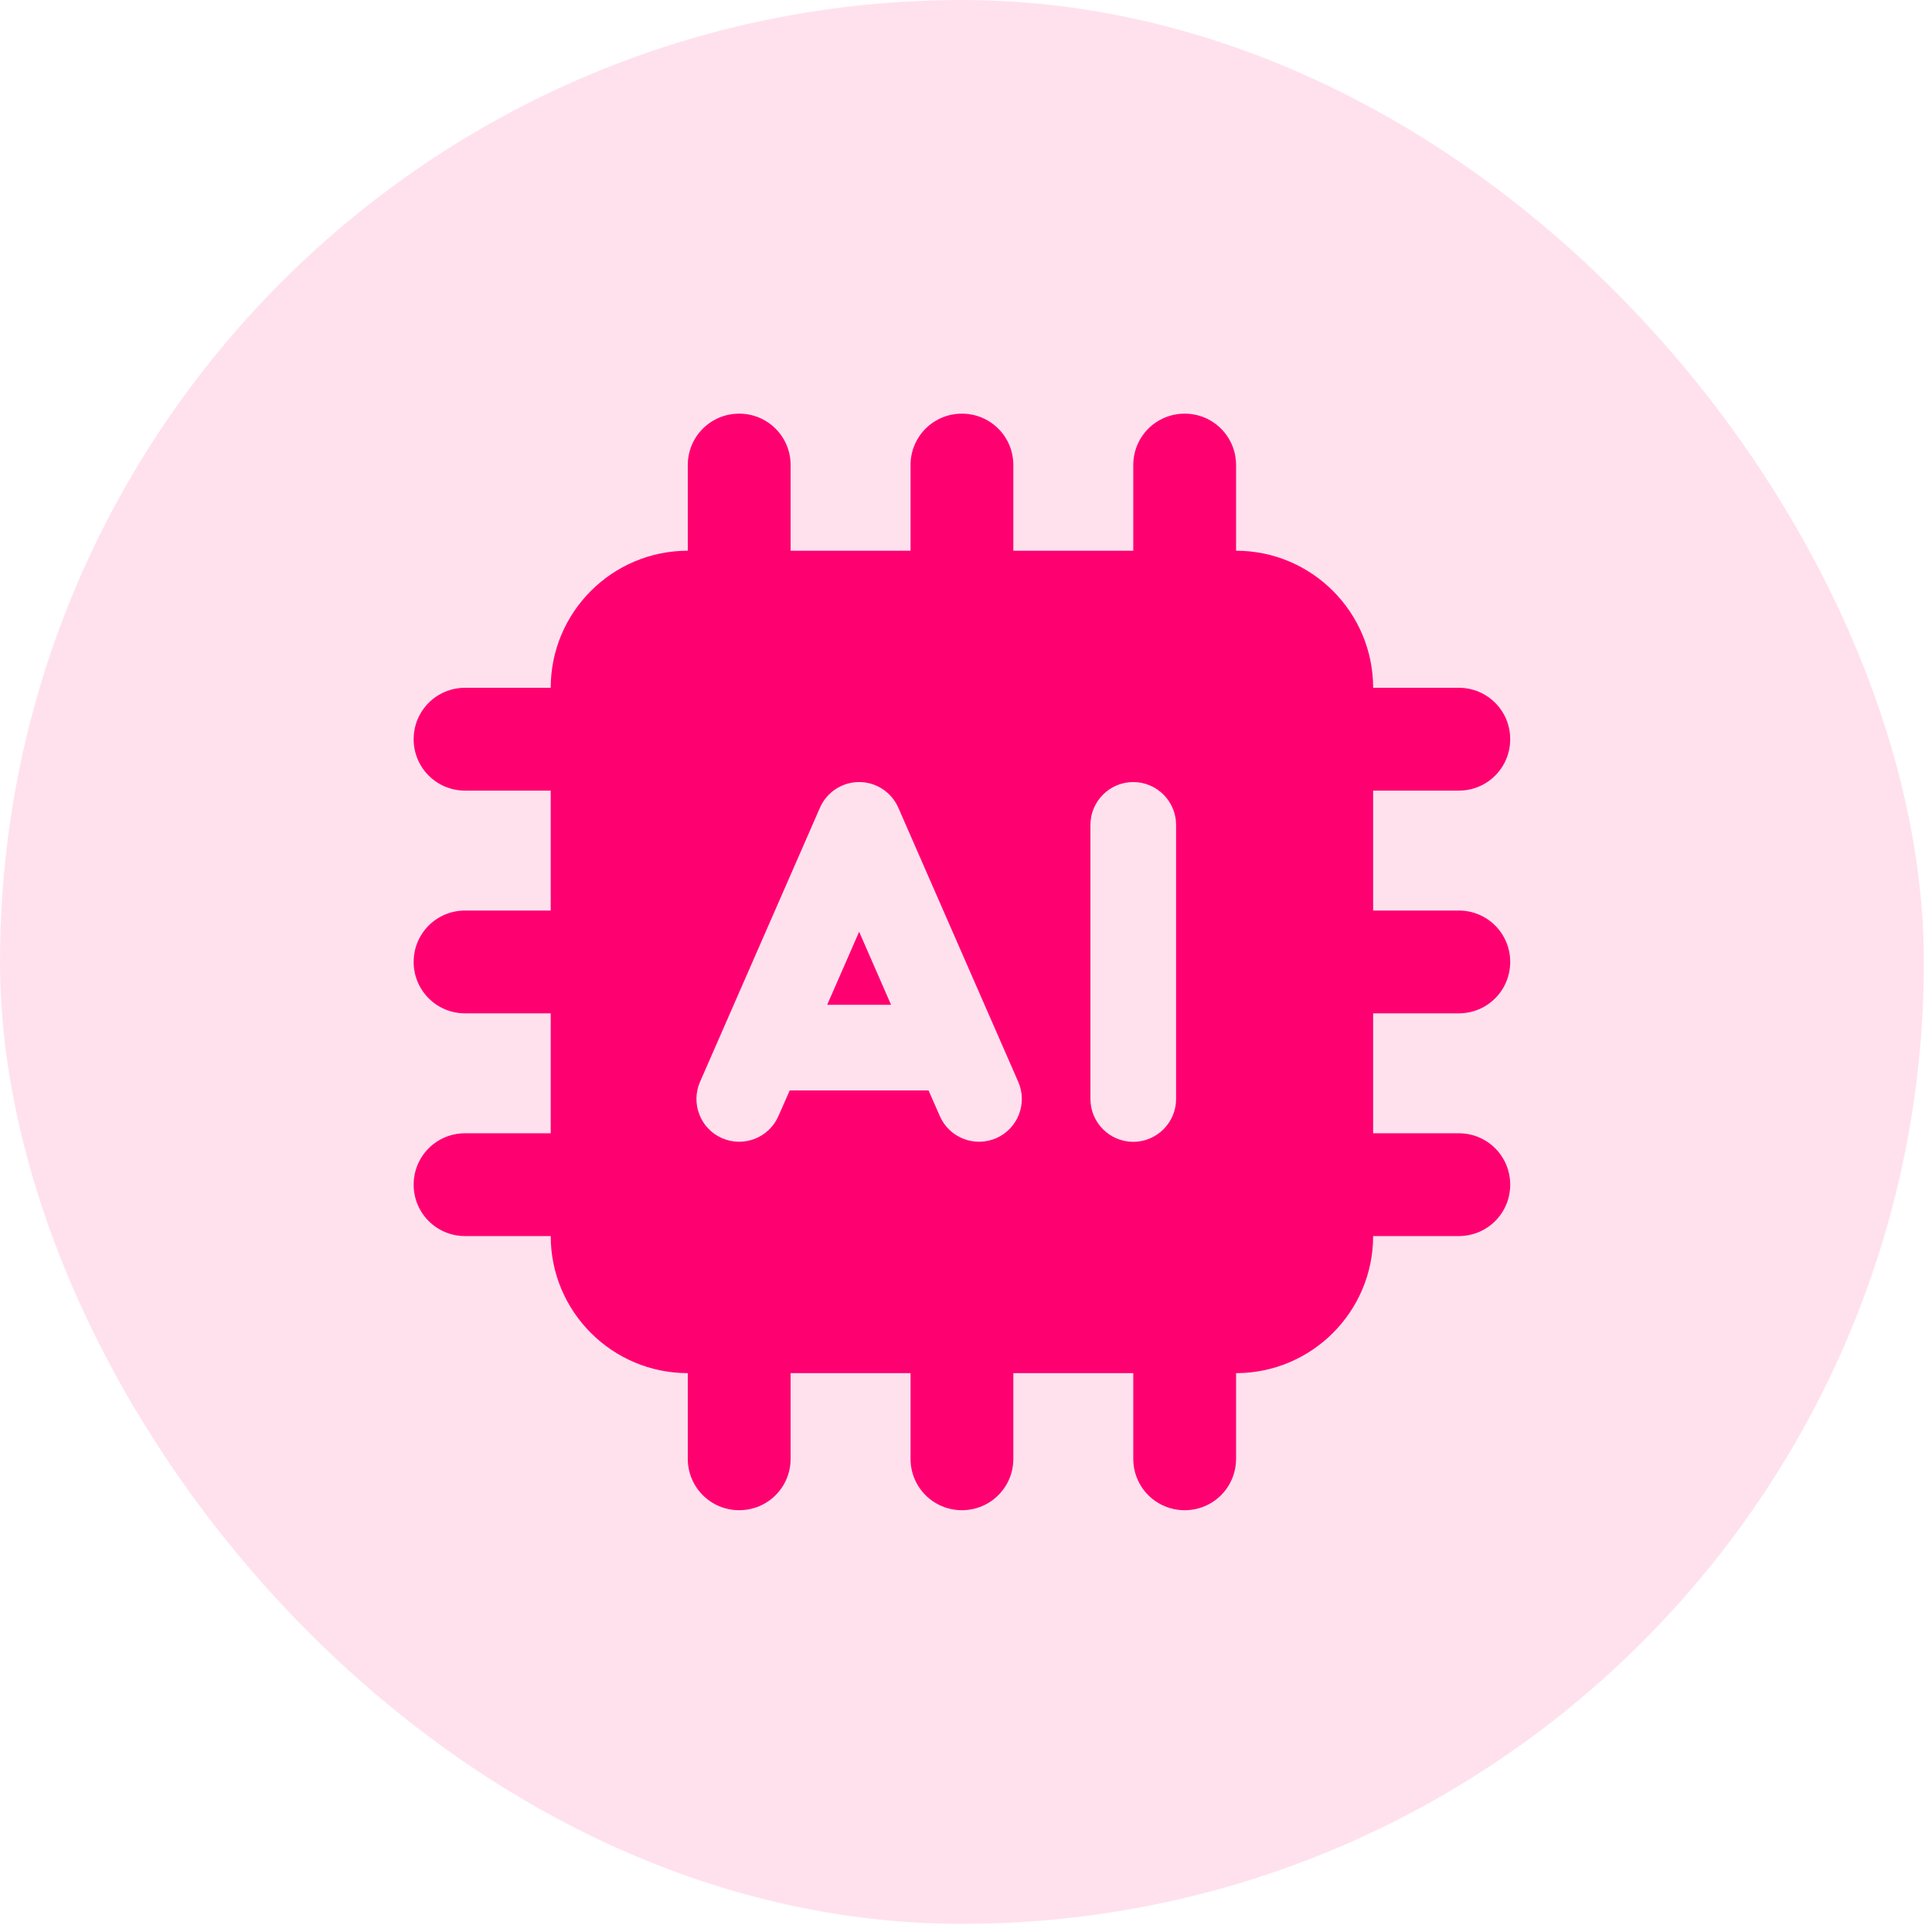 <svg width="74" height="74" viewBox="0 0 74 74" fill="none" xmlns="http://www.w3.org/2000/svg">
<rect width="73.689" height="73.689" rx="36.844" fill="#FF0071" fill-opacity="0.12"/>
<path d="M30.282 17.813C30.282 16.722 29.404 15.844 28.313 15.844C27.222 15.844 26.344 16.722 26.344 17.813V21.094C23.448 21.094 21.094 23.448 21.094 26.344H17.813C16.722 26.344 15.844 27.222 15.844 28.313C15.844 29.404 16.722 30.282 17.813 30.282H21.094V34.876H17.813C16.722 34.876 15.844 35.753 15.844 36.844C15.844 37.935 16.722 38.813 17.813 38.813H21.094V43.407H17.813C16.722 43.407 15.844 44.285 15.844 45.376C15.844 46.467 16.722 47.344 17.813 47.344H21.094C21.094 50.24 23.448 52.594 26.344 52.594V55.876C26.344 56.967 27.222 57.844 28.313 57.844C29.404 57.844 30.282 56.967 30.282 55.876V52.594H34.876V55.876C34.876 56.967 35.753 57.844 36.844 57.844C37.935 57.844 38.813 56.967 38.813 55.876V52.594H43.407V55.876C43.407 56.967 44.285 57.844 45.376 57.844C46.467 57.844 47.344 56.967 47.344 55.876V52.594C50.24 52.594 52.594 50.24 52.594 47.344H55.876C56.967 47.344 57.844 46.467 57.844 45.376C57.844 44.285 56.967 43.407 55.876 43.407H52.594V38.813H55.876C56.967 38.813 57.844 37.935 57.844 36.844C57.844 35.753 56.967 34.876 55.876 34.876H52.594V30.282H55.876C56.967 30.282 57.844 29.404 57.844 28.313C57.844 27.222 56.967 26.344 55.876 26.344H52.594C52.594 23.448 50.24 21.094 47.344 21.094V17.813C47.344 16.722 46.467 15.844 45.376 15.844C44.285 15.844 43.407 16.722 43.407 17.813V21.094H38.813V17.813C38.813 16.722 37.935 15.844 36.844 15.844C35.753 15.844 34.876 16.722 34.876 17.813V21.094H30.282V17.813ZM43.407 29.954C44.309 29.954 45.047 30.692 45.047 31.594V42.094C45.047 42.997 44.309 43.735 43.407 43.735C42.504 43.735 41.766 42.997 41.766 42.094V31.594C41.766 30.692 42.504 29.954 43.407 29.954ZM34.408 30.938L39.002 41.438C39.363 42.267 38.985 43.234 38.157 43.595C37.328 43.956 36.36 43.579 35.999 42.751L35.565 41.766H30.249L29.814 42.751C29.453 43.579 28.485 43.956 27.657 43.595C26.828 43.234 26.451 42.267 26.812 41.438L31.406 30.938C31.668 30.339 32.259 29.954 32.907 29.954C33.555 29.954 34.145 30.339 34.408 30.938ZM32.907 35.688L31.684 38.485H34.129L32.907 35.688Z" fill="#FF0071"/>
</svg>
